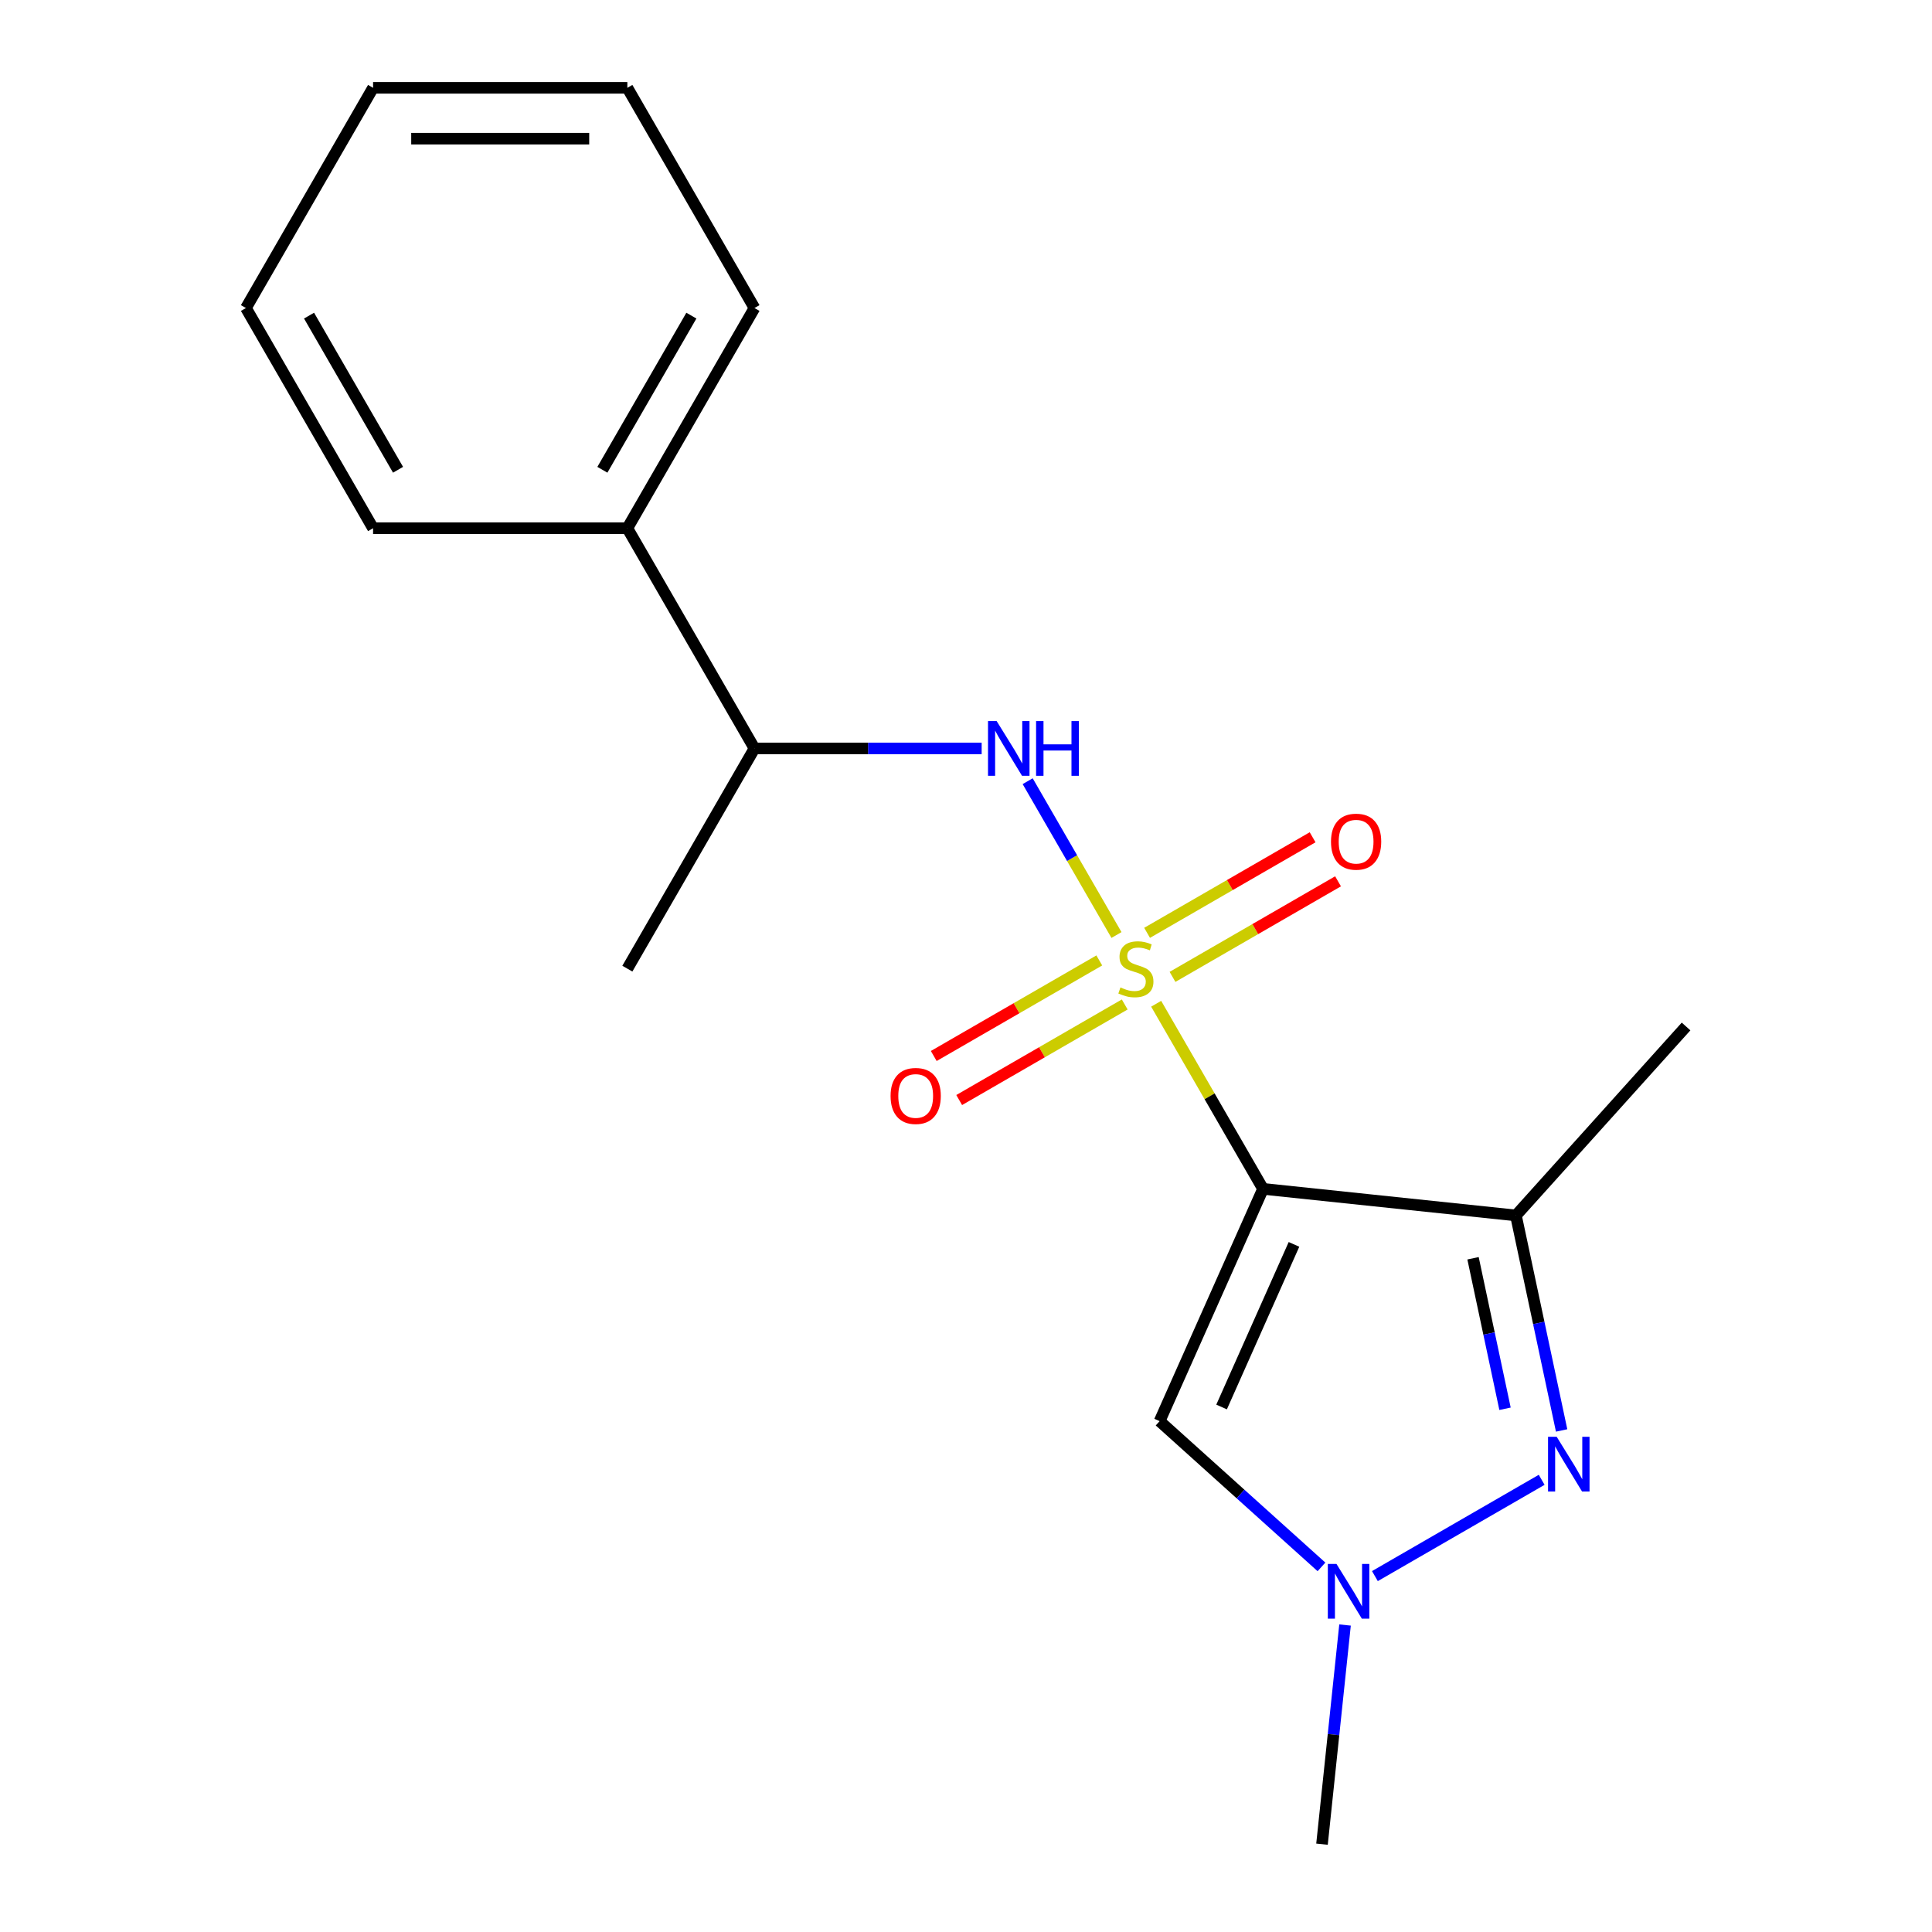 <?xml version='1.0' encoding='iso-8859-1'?>
<svg version='1.1' baseProfile='full'
              xmlns='http://www.w3.org/2000/svg'
                      xmlns:rdkit='http://www.rdkit.org/xml'
                      xmlns:xlink='http://www.w3.org/1999/xlink'
                  xml:space='preserve'
width='1000px' height='1000px' viewBox='0 0 1000 1000'>
<!-- END OF HEADER -->
<rect style='opacity:1.0;fill:#FFFFFF;stroke:none' width='1000' height='1000' x='0' y='0'> </rect>
<path class='bond-0' d='M 598.431,519.544 L 626.089,567.449' style='fill:none;fill-rule:evenodd;stroke:#CCCC00;stroke-width:6px;stroke-linecap:butt;stroke-linejoin:miter;stroke-opacity:1' />
<path class='bond-0' d='M 626.089,567.449 L 653.746,615.354' style='fill:none;fill-rule:evenodd;stroke:#000000;stroke-width:6px;stroke-linecap:butt;stroke-linejoin:miter;stroke-opacity:1' />
<path class='bond-5' d='M 577.888,483.964 L 554.903,444.153' style='fill:none;fill-rule:evenodd;stroke:#CCCC00;stroke-width:6px;stroke-linecap:butt;stroke-linejoin:miter;stroke-opacity:1' />
<path class='bond-5' d='M 554.903,444.153 L 531.919,404.342' style='fill:none;fill-rule:evenodd;stroke:#0000FF;stroke-width:6px;stroke-linecap:butt;stroke-linejoin:miter;stroke-opacity:1' />
<path class='bond-6' d='M 568.989,497.118 L 526.151,521.851' style='fill:none;fill-rule:evenodd;stroke:#CCCC00;stroke-width:6px;stroke-linecap:butt;stroke-linejoin:miter;stroke-opacity:1' />
<path class='bond-6' d='M 526.151,521.851 L 483.313,546.583' style='fill:none;fill-rule:evenodd;stroke:#FF0000;stroke-width:6px;stroke-linecap:butt;stroke-linejoin:miter;stroke-opacity:1' />
<path class='bond-6' d='M 582.15,519.914 L 539.312,544.647' style='fill:none;fill-rule:evenodd;stroke:#CCCC00;stroke-width:6px;stroke-linecap:butt;stroke-linejoin:miter;stroke-opacity:1' />
<path class='bond-6' d='M 539.312,544.647 L 496.474,569.379' style='fill:none;fill-rule:evenodd;stroke:#FF0000;stroke-width:6px;stroke-linecap:butt;stroke-linejoin:miter;stroke-opacity:1' />
<path class='bond-7' d='M 606.891,505.63 L 649.729,480.897' style='fill:none;fill-rule:evenodd;stroke:#CCCC00;stroke-width:6px;stroke-linecap:butt;stroke-linejoin:miter;stroke-opacity:1' />
<path class='bond-7' d='M 649.729,480.897 L 692.567,456.165' style='fill:none;fill-rule:evenodd;stroke:#FF0000;stroke-width:6px;stroke-linecap:butt;stroke-linejoin:miter;stroke-opacity:1' />
<path class='bond-7' d='M 593.73,482.834 L 636.568,458.101' style='fill:none;fill-rule:evenodd;stroke:#CCCC00;stroke-width:6px;stroke-linecap:butt;stroke-linejoin:miter;stroke-opacity:1' />
<path class='bond-7' d='M 636.568,458.101 L 679.406,433.369' style='fill:none;fill-rule:evenodd;stroke:#FF0000;stroke-width:6px;stroke-linecap:butt;stroke-linejoin:miter;stroke-opacity:1' />
<path class='bond-1' d='M 653.746,615.354 L 784.638,629.111' style='fill:none;fill-rule:evenodd;stroke:#000000;stroke-width:6px;stroke-linecap:butt;stroke-linejoin:miter;stroke-opacity:1' />
<path class='bond-3' d='M 653.746,615.354 L 600.215,735.588' style='fill:none;fill-rule:evenodd;stroke:#000000;stroke-width:6px;stroke-linecap:butt;stroke-linejoin:miter;stroke-opacity:1' />
<path class='bond-3' d='M 669.763,644.095 L 632.291,728.259' style='fill:none;fill-rule:evenodd;stroke:#000000;stroke-width:6px;stroke-linecap:butt;stroke-linejoin:miter;stroke-opacity:1' />
<path class='bond-2' d='M 784.638,629.111 L 796.465,684.754' style='fill:none;fill-rule:evenodd;stroke:#000000;stroke-width:6px;stroke-linecap:butt;stroke-linejoin:miter;stroke-opacity:1' />
<path class='bond-2' d='M 796.465,684.754 L 808.293,740.397' style='fill:none;fill-rule:evenodd;stroke:#0000FF;stroke-width:6px;stroke-linecap:butt;stroke-linejoin:miter;stroke-opacity:1' />
<path class='bond-2' d='M 762.439,651.277 L 770.718,690.227' style='fill:none;fill-rule:evenodd;stroke:#000000;stroke-width:6px;stroke-linecap:butt;stroke-linejoin:miter;stroke-opacity:1' />
<path class='bond-2' d='M 770.718,690.227 L 778.997,729.177' style='fill:none;fill-rule:evenodd;stroke:#0000FF;stroke-width:6px;stroke-linecap:butt;stroke-linejoin:miter;stroke-opacity:1' />
<path class='bond-10' d='M 784.638,629.111 L 872.704,531.304' style='fill:none;fill-rule:evenodd;stroke:#000000;stroke-width:6px;stroke-linecap:butt;stroke-linejoin:miter;stroke-opacity:1' />
<path class='bond-18' d='M 797.971,765.948 L 711.647,815.787' style='fill:none;fill-rule:evenodd;stroke:#0000FF;stroke-width:6px;stroke-linecap:butt;stroke-linejoin:miter;stroke-opacity:1' />
<path class='bond-4' d='M 600.215,735.588 L 642.103,773.304' style='fill:none;fill-rule:evenodd;stroke:#000000;stroke-width:6px;stroke-linecap:butt;stroke-linejoin:miter;stroke-opacity:1' />
<path class='bond-4' d='M 642.103,773.304 L 683.992,811.021' style='fill:none;fill-rule:evenodd;stroke:#0000FF;stroke-width:6px;stroke-linecap:butt;stroke-linejoin:miter;stroke-opacity:1' />
<path class='bond-11' d='M 696.188,841.104 L 690.226,897.825' style='fill:none;fill-rule:evenodd;stroke:#0000FF;stroke-width:6px;stroke-linecap:butt;stroke-linejoin:miter;stroke-opacity:1' />
<path class='bond-11' d='M 690.226,897.825 L 684.265,954.545' style='fill:none;fill-rule:evenodd;stroke:#000000;stroke-width:6px;stroke-linecap:butt;stroke-linejoin:miter;stroke-opacity:1' />
<path class='bond-8' d='M 508.103,387.394 L 449.312,387.394' style='fill:none;fill-rule:evenodd;stroke:#0000FF;stroke-width:6px;stroke-linecap:butt;stroke-linejoin:miter;stroke-opacity:1' />
<path class='bond-8' d='M 449.312,387.394 L 390.521,387.394' style='fill:none;fill-rule:evenodd;stroke:#000000;stroke-width:6px;stroke-linecap:butt;stroke-linejoin:miter;stroke-opacity:1' />
<path class='bond-9' d='M 390.521,387.394 L 324.715,273.414' style='fill:none;fill-rule:evenodd;stroke:#000000;stroke-width:6px;stroke-linecap:butt;stroke-linejoin:miter;stroke-opacity:1' />
<path class='bond-12' d='M 390.521,387.394 L 324.715,501.374' style='fill:none;fill-rule:evenodd;stroke:#000000;stroke-width:6px;stroke-linecap:butt;stroke-linejoin:miter;stroke-opacity:1' />
<path class='bond-13' d='M 324.715,273.414 L 390.521,159.434' style='fill:none;fill-rule:evenodd;stroke:#000000;stroke-width:6px;stroke-linecap:butt;stroke-linejoin:miter;stroke-opacity:1' />
<path class='bond-13' d='M 311.79,243.156 L 357.854,163.37' style='fill:none;fill-rule:evenodd;stroke:#000000;stroke-width:6px;stroke-linecap:butt;stroke-linejoin:miter;stroke-opacity:1' />
<path class='bond-14' d='M 324.715,273.414 L 193.102,273.414' style='fill:none;fill-rule:evenodd;stroke:#000000;stroke-width:6px;stroke-linecap:butt;stroke-linejoin:miter;stroke-opacity:1' />
<path class='bond-16' d='M 390.521,159.434 L 324.715,45.455' style='fill:none;fill-rule:evenodd;stroke:#000000;stroke-width:6px;stroke-linecap:butt;stroke-linejoin:miter;stroke-opacity:1' />
<path class='bond-15' d='M 193.102,273.414 L 127.296,159.434' style='fill:none;fill-rule:evenodd;stroke:#000000;stroke-width:6px;stroke-linecap:butt;stroke-linejoin:miter;stroke-opacity:1' />
<path class='bond-15' d='M 206.027,243.156 L 159.963,163.37' style='fill:none;fill-rule:evenodd;stroke:#000000;stroke-width:6px;stroke-linecap:butt;stroke-linejoin:miter;stroke-opacity:1' />
<path class='bond-19' d='M 127.296,159.434 L 193.102,45.455' style='fill:none;fill-rule:evenodd;stroke:#000000;stroke-width:6px;stroke-linecap:butt;stroke-linejoin:miter;stroke-opacity:1' />
<path class='bond-17' d='M 324.715,45.455 L 193.102,45.455' style='fill:none;fill-rule:evenodd;stroke:#000000;stroke-width:6px;stroke-linecap:butt;stroke-linejoin:miter;stroke-opacity:1' />
<path class='bond-17' d='M 304.973,71.777 L 212.844,71.777' style='fill:none;fill-rule:evenodd;stroke:#000000;stroke-width:6px;stroke-linecap:butt;stroke-linejoin:miter;stroke-opacity:1' />
<path  class='atom-0' d='M 579.94 511.094
Q 580.26 511.214, 581.58 511.774
Q 582.9 512.334, 584.34 512.694
Q 585.82 513.014, 587.26 513.014
Q 589.94 513.014, 591.5 511.734
Q 593.06 510.414, 593.06 508.134
Q 593.06 506.574, 592.26 505.614
Q 591.5 504.654, 590.3 504.134
Q 589.1 503.614, 587.1 503.014
Q 584.58 502.254, 583.06 501.534
Q 581.58 500.814, 580.5 499.294
Q 579.46 497.774, 579.46 495.214
Q 579.46 491.654, 581.86 489.454
Q 584.3 487.254, 589.1 487.254
Q 592.38 487.254, 596.1 488.814
L 595.18 491.894
Q 591.78 490.494, 589.22 490.494
Q 586.46 490.494, 584.94 491.654
Q 583.42 492.774, 583.46 494.734
Q 583.46 496.254, 584.22 497.174
Q 585.02 498.094, 586.14 498.614
Q 587.3 499.134, 589.22 499.734
Q 591.78 500.534, 593.3 501.334
Q 594.82 502.134, 595.9 503.774
Q 597.02 505.374, 597.02 508.134
Q 597.02 512.054, 594.38 514.174
Q 591.78 516.254, 587.42 516.254
Q 584.9 516.254, 582.98 515.694
Q 581.1 515.174, 578.86 514.254
L 579.94 511.094
' fill='#CCCC00'/>
<path  class='atom-3' d='M 805.742 743.688
L 815.022 758.688
Q 815.942 760.168, 817.422 762.848
Q 818.902 765.528, 818.982 765.688
L 818.982 743.688
L 822.742 743.688
L 822.742 772.008
L 818.862 772.008
L 808.902 755.608
Q 807.742 753.688, 806.502 751.488
Q 805.302 749.288, 804.942 748.608
L 804.942 772.008
L 801.262 772.008
L 801.262 743.688
L 805.742 743.688
' fill='#0000FF'/>
<path  class='atom-5' d='M 691.762 809.494
L 701.042 824.494
Q 701.962 825.974, 703.442 828.654
Q 704.922 831.334, 705.002 831.494
L 705.002 809.494
L 708.762 809.494
L 708.762 837.814
L 704.882 837.814
L 694.922 821.414
Q 693.762 819.494, 692.522 817.294
Q 691.322 815.094, 690.962 814.414
L 690.962 837.814
L 687.282 837.814
L 687.282 809.494
L 691.762 809.494
' fill='#0000FF'/>
<path  class='atom-6' d='M 515.874 373.234
L 525.154 388.234
Q 526.074 389.714, 527.554 392.394
Q 529.034 395.074, 529.114 395.234
L 529.114 373.234
L 532.874 373.234
L 532.874 401.554
L 528.994 401.554
L 519.034 385.154
Q 517.874 383.234, 516.634 381.034
Q 515.434 378.834, 515.074 378.154
L 515.074 401.554
L 511.394 401.554
L 511.394 373.234
L 515.874 373.234
' fill='#0000FF'/>
<path  class='atom-6' d='M 536.274 373.234
L 540.114 373.234
L 540.114 385.274
L 554.594 385.274
L 554.594 373.234
L 558.434 373.234
L 558.434 401.554
L 554.594 401.554
L 554.594 388.474
L 540.114 388.474
L 540.114 401.554
L 536.274 401.554
L 536.274 373.234
' fill='#0000FF'/>
<path  class='atom-7' d='M 460.96 567.26
Q 460.96 560.46, 464.32 556.66
Q 467.68 552.86, 473.96 552.86
Q 480.24 552.86, 483.6 556.66
Q 486.96 560.46, 486.96 567.26
Q 486.96 574.14, 483.56 578.06
Q 480.16 581.94, 473.96 581.94
Q 467.72 581.94, 464.32 578.06
Q 460.96 574.18, 460.96 567.26
M 473.96 578.74
Q 478.28 578.74, 480.6 575.86
Q 482.96 572.94, 482.96 567.26
Q 482.96 561.7, 480.6 558.9
Q 478.28 556.06, 473.96 556.06
Q 469.64 556.06, 467.28 558.86
Q 464.96 561.66, 464.96 567.26
Q 464.96 572.98, 467.28 575.86
Q 469.64 578.74, 473.96 578.74
' fill='#FF0000'/>
<path  class='atom-8' d='M 688.92 435.648
Q 688.92 428.848, 692.28 425.048
Q 695.64 421.248, 701.92 421.248
Q 708.2 421.248, 711.56 425.048
Q 714.92 428.848, 714.92 435.648
Q 714.92 442.528, 711.52 446.448
Q 708.12 450.328, 701.92 450.328
Q 695.68 450.328, 692.28 446.448
Q 688.92 442.568, 688.92 435.648
M 701.92 447.128
Q 706.24 447.128, 708.56 444.248
Q 710.92 441.328, 710.92 435.648
Q 710.92 430.088, 708.56 427.288
Q 706.24 424.448, 701.92 424.448
Q 697.6 424.448, 695.24 427.248
Q 692.92 430.048, 692.92 435.648
Q 692.92 441.368, 695.24 444.248
Q 697.6 447.128, 701.92 447.128
' fill='#FF0000'/>
</svg>
